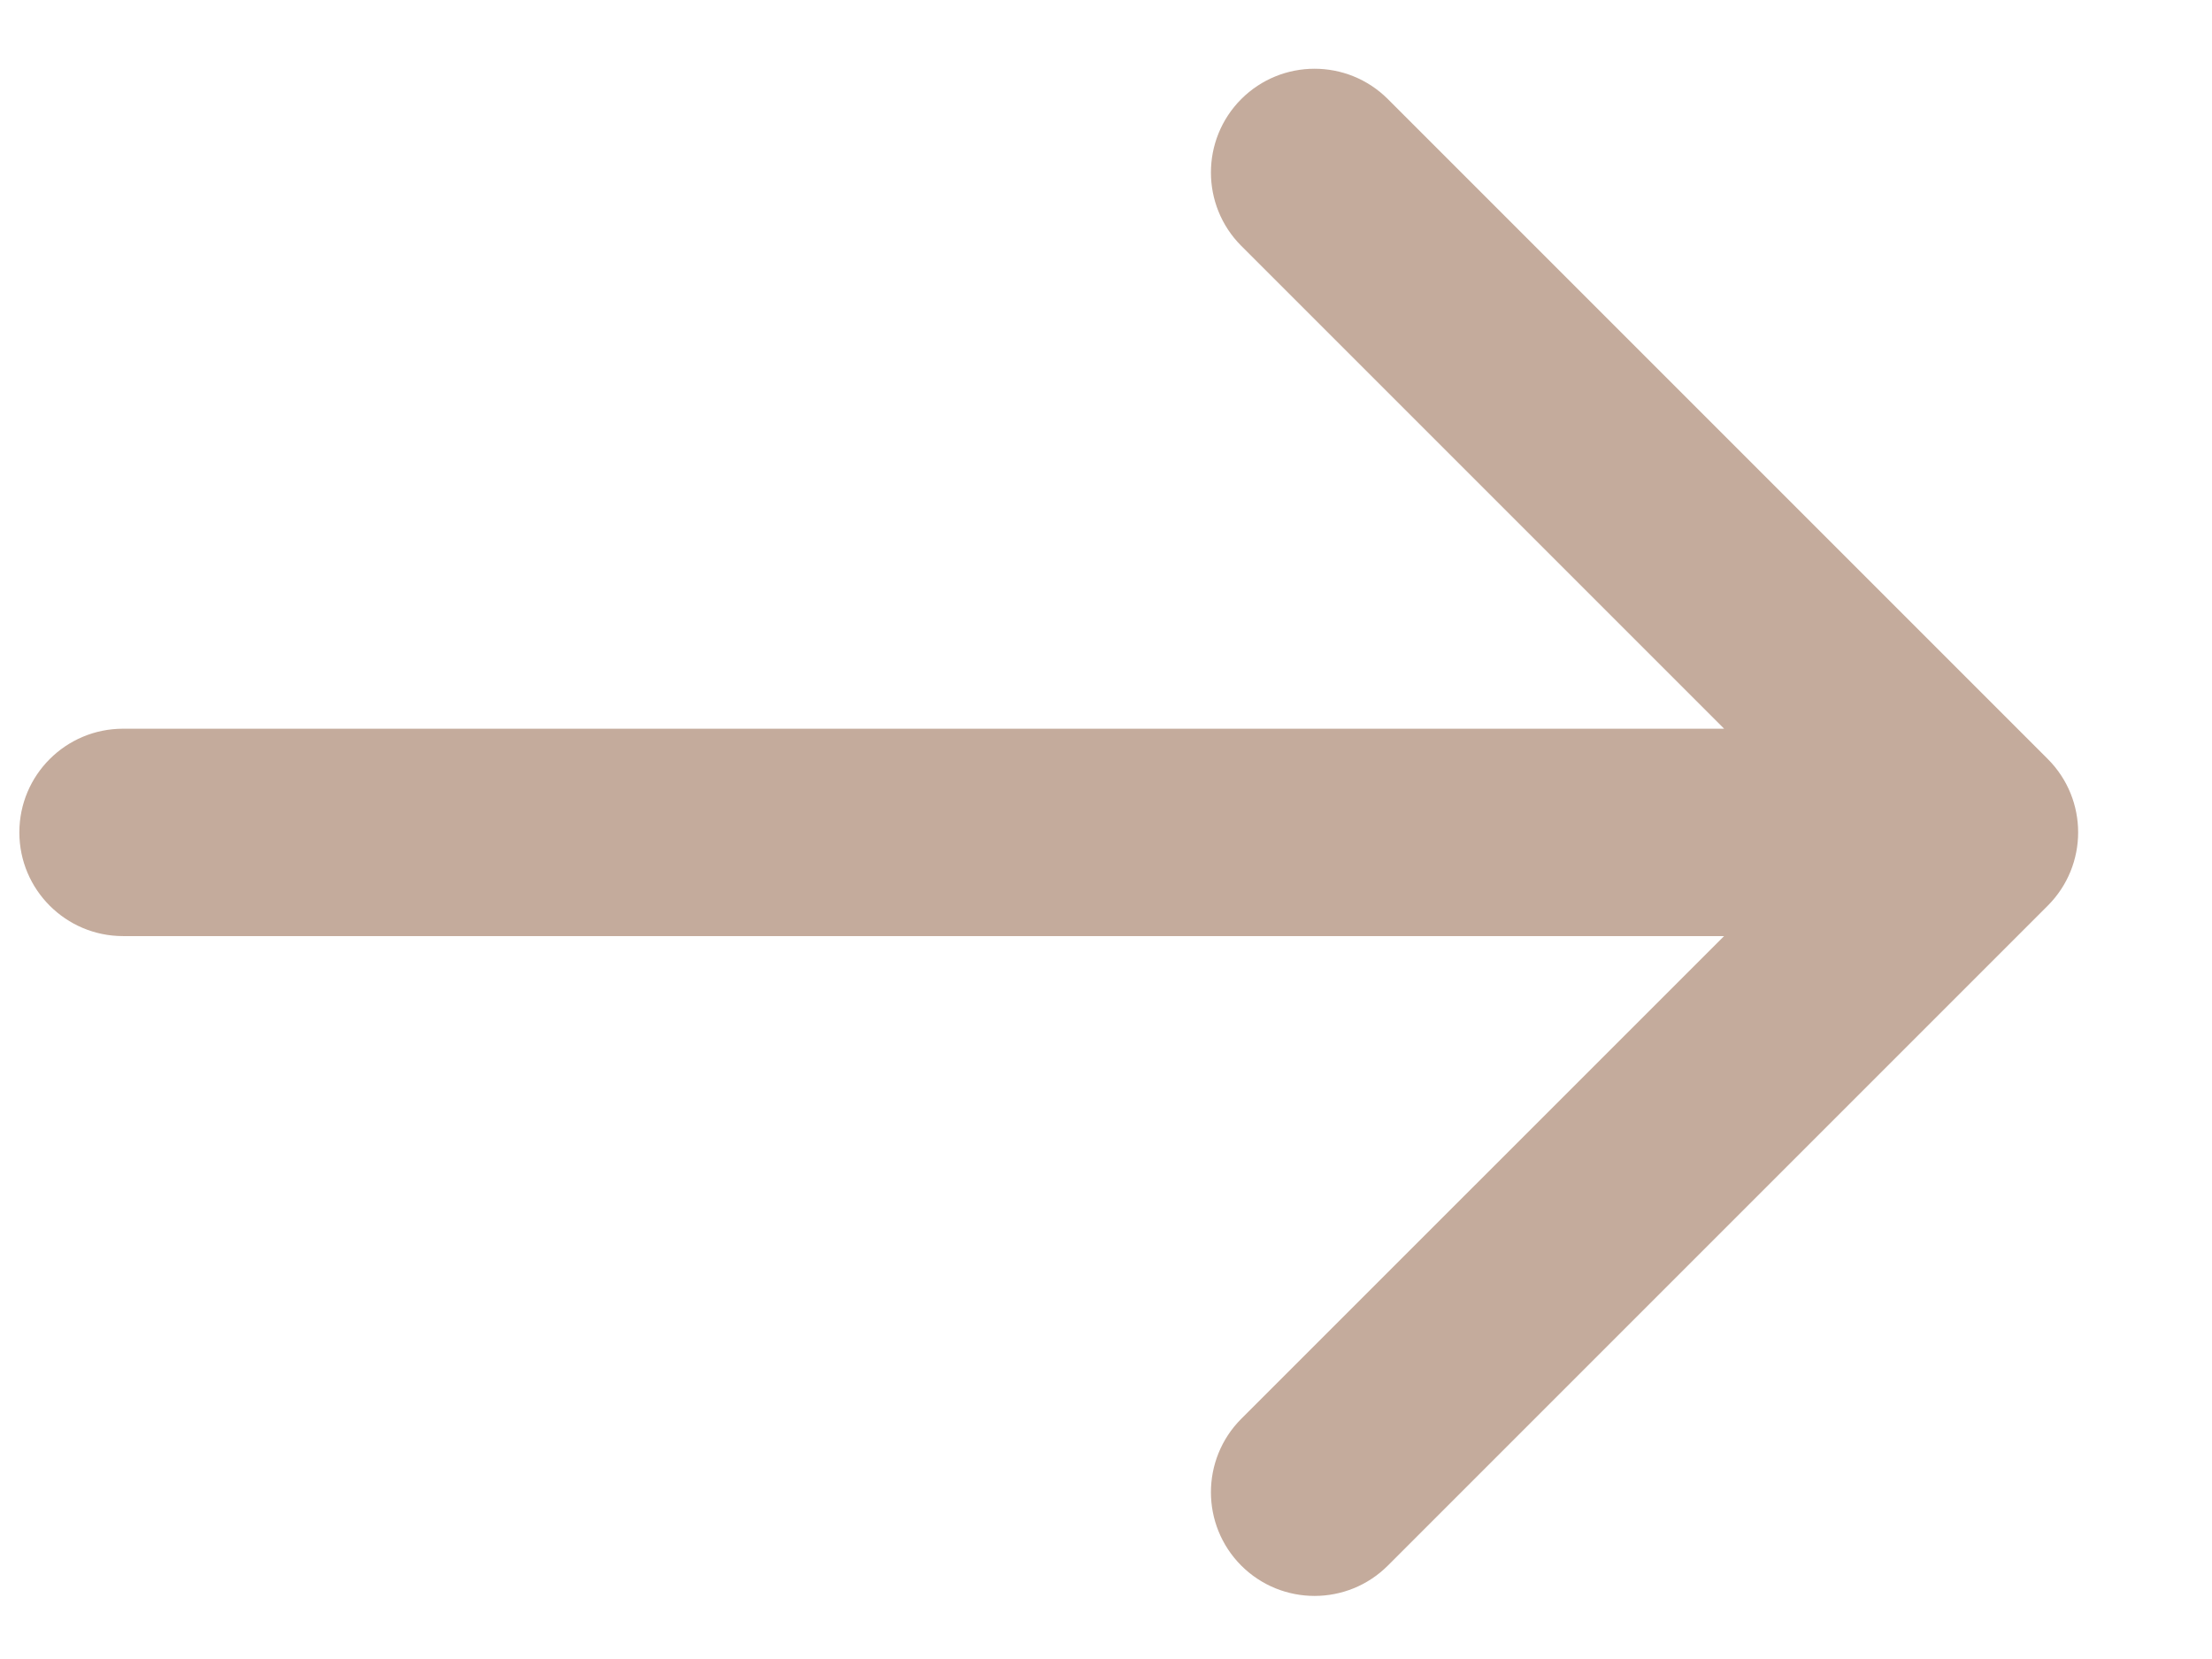 <svg width="16" height="12" viewBox="0 0 16 12" fill="none" xmlns="http://www.w3.org/2000/svg">
<path d="M0.89 5.271C0.476 5.271 0.14 5.606 0.14 6.021C0.14 6.435 0.476 6.771 0.89 6.771L0.89 5.271ZM14.812 6.551C15.105 6.258 15.105 5.783 14.812 5.49L10.039 0.717C9.746 0.424 9.271 0.424 8.978 0.717C8.686 1.01 8.686 1.485 8.978 1.778L13.221 6.021L8.978 10.263C8.686 10.556 8.686 11.031 8.978 11.324C9.271 11.617 9.746 11.617 10.039 11.324L14.812 6.551ZM0.89 6.771L14.282 6.771L14.282 5.271L0.89 5.271L0.89 6.771Z" fill="#C4AB9C"/>
</svg>
